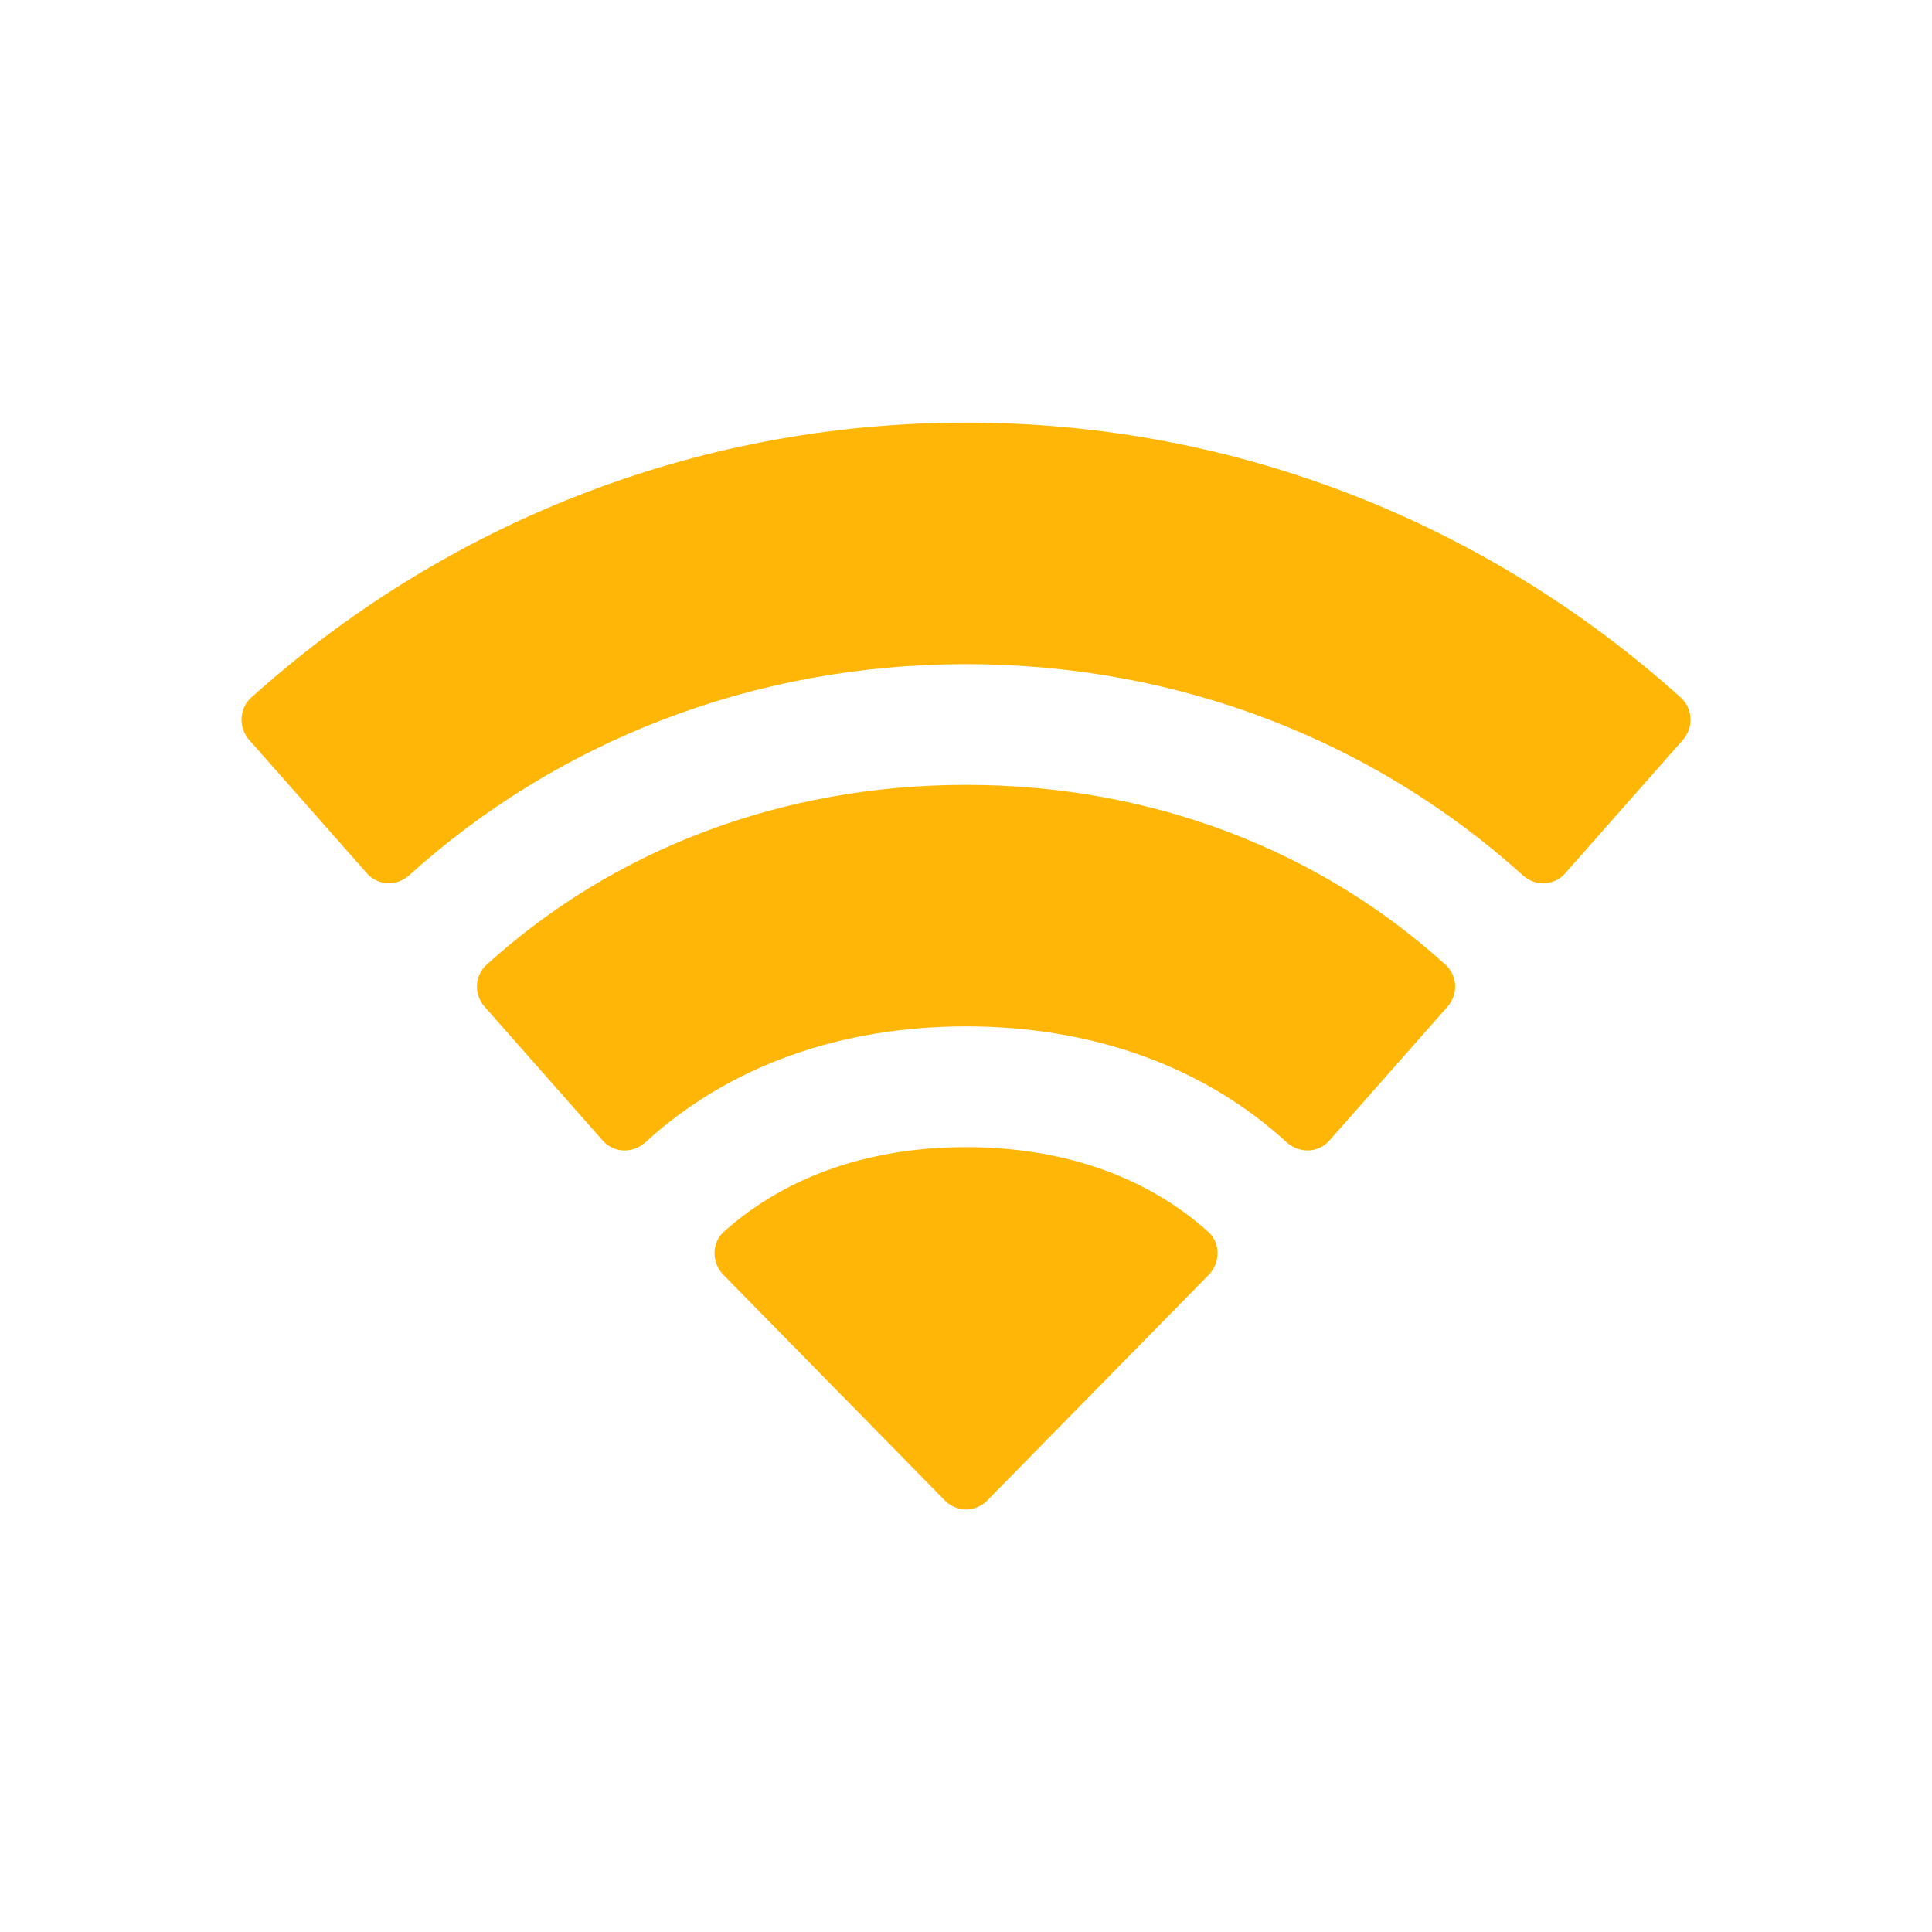<?xml version="1.0" encoding="UTF-8"?> <svg xmlns="http://www.w3.org/2000/svg" xmlns:xlink="http://www.w3.org/1999/xlink" version="1.1" id="Uploaded to svgrepo.com" width="800px" height="800px" viewBox="0 0 32 32" xml:space="preserve" fill="#ffb607"> <g id="SVGRepo_bgCarrier" stroke-width="0"></g> <g id="SVGRepo_tracerCarrier" stroke-linecap="round" stroke-linejoin="round"></g> <g id="SVGRepo_iconCarrier"> <style type="text/css"> .duotone_een{fill:#ffb607;} .st0{fill:#ffb607;} </style> <g> <path class="duotone_een" d="M15.631,24.833l-3.649-3.717c-0.194-0.197-0.201-0.527,0.005-0.712C13.04,19.456,14.448,19,16,19 s2.96,0.456,4.014,1.405c0.206,0.185,0.198,0.514,0.005,0.712l-3.649,3.717C16.173,25.056,15.827,25.056,15.631,24.833z M16,13 c-3.06,0-5.845,1.074-7.944,2.982c-0.198,0.18-0.208,0.491-0.031,0.691l1.958,2.219c0.186,0.21,0.502,0.216,0.709,0.026 C12.093,17.635,13.955,17,16,17c2.045,0,3.907,0.635,5.309,1.918c0.207,0.189,0.523,0.184,0.709-0.026l1.958-2.219 c0.177-0.2,0.167-0.511-0.031-0.691C21.845,14.074,19.06,13,16,13z M4.125,12.253l1.953,2.213c0.182,0.206,0.492,0.218,0.697,0.033 C9.22,12.291,12.453,11,16,11s6.78,1.291,9.225,3.5c0.204,0.184,0.515,0.173,0.697-0.033l1.953-2.213 c0.179-0.203,0.166-0.518-0.035-0.699C24.7,8.729,20.556,7,16,7c-4.556,0-8.7,1.729-11.839,4.554 C3.96,11.735,3.946,12.05,4.125,12.253z"></path> </g> </g> </svg> 